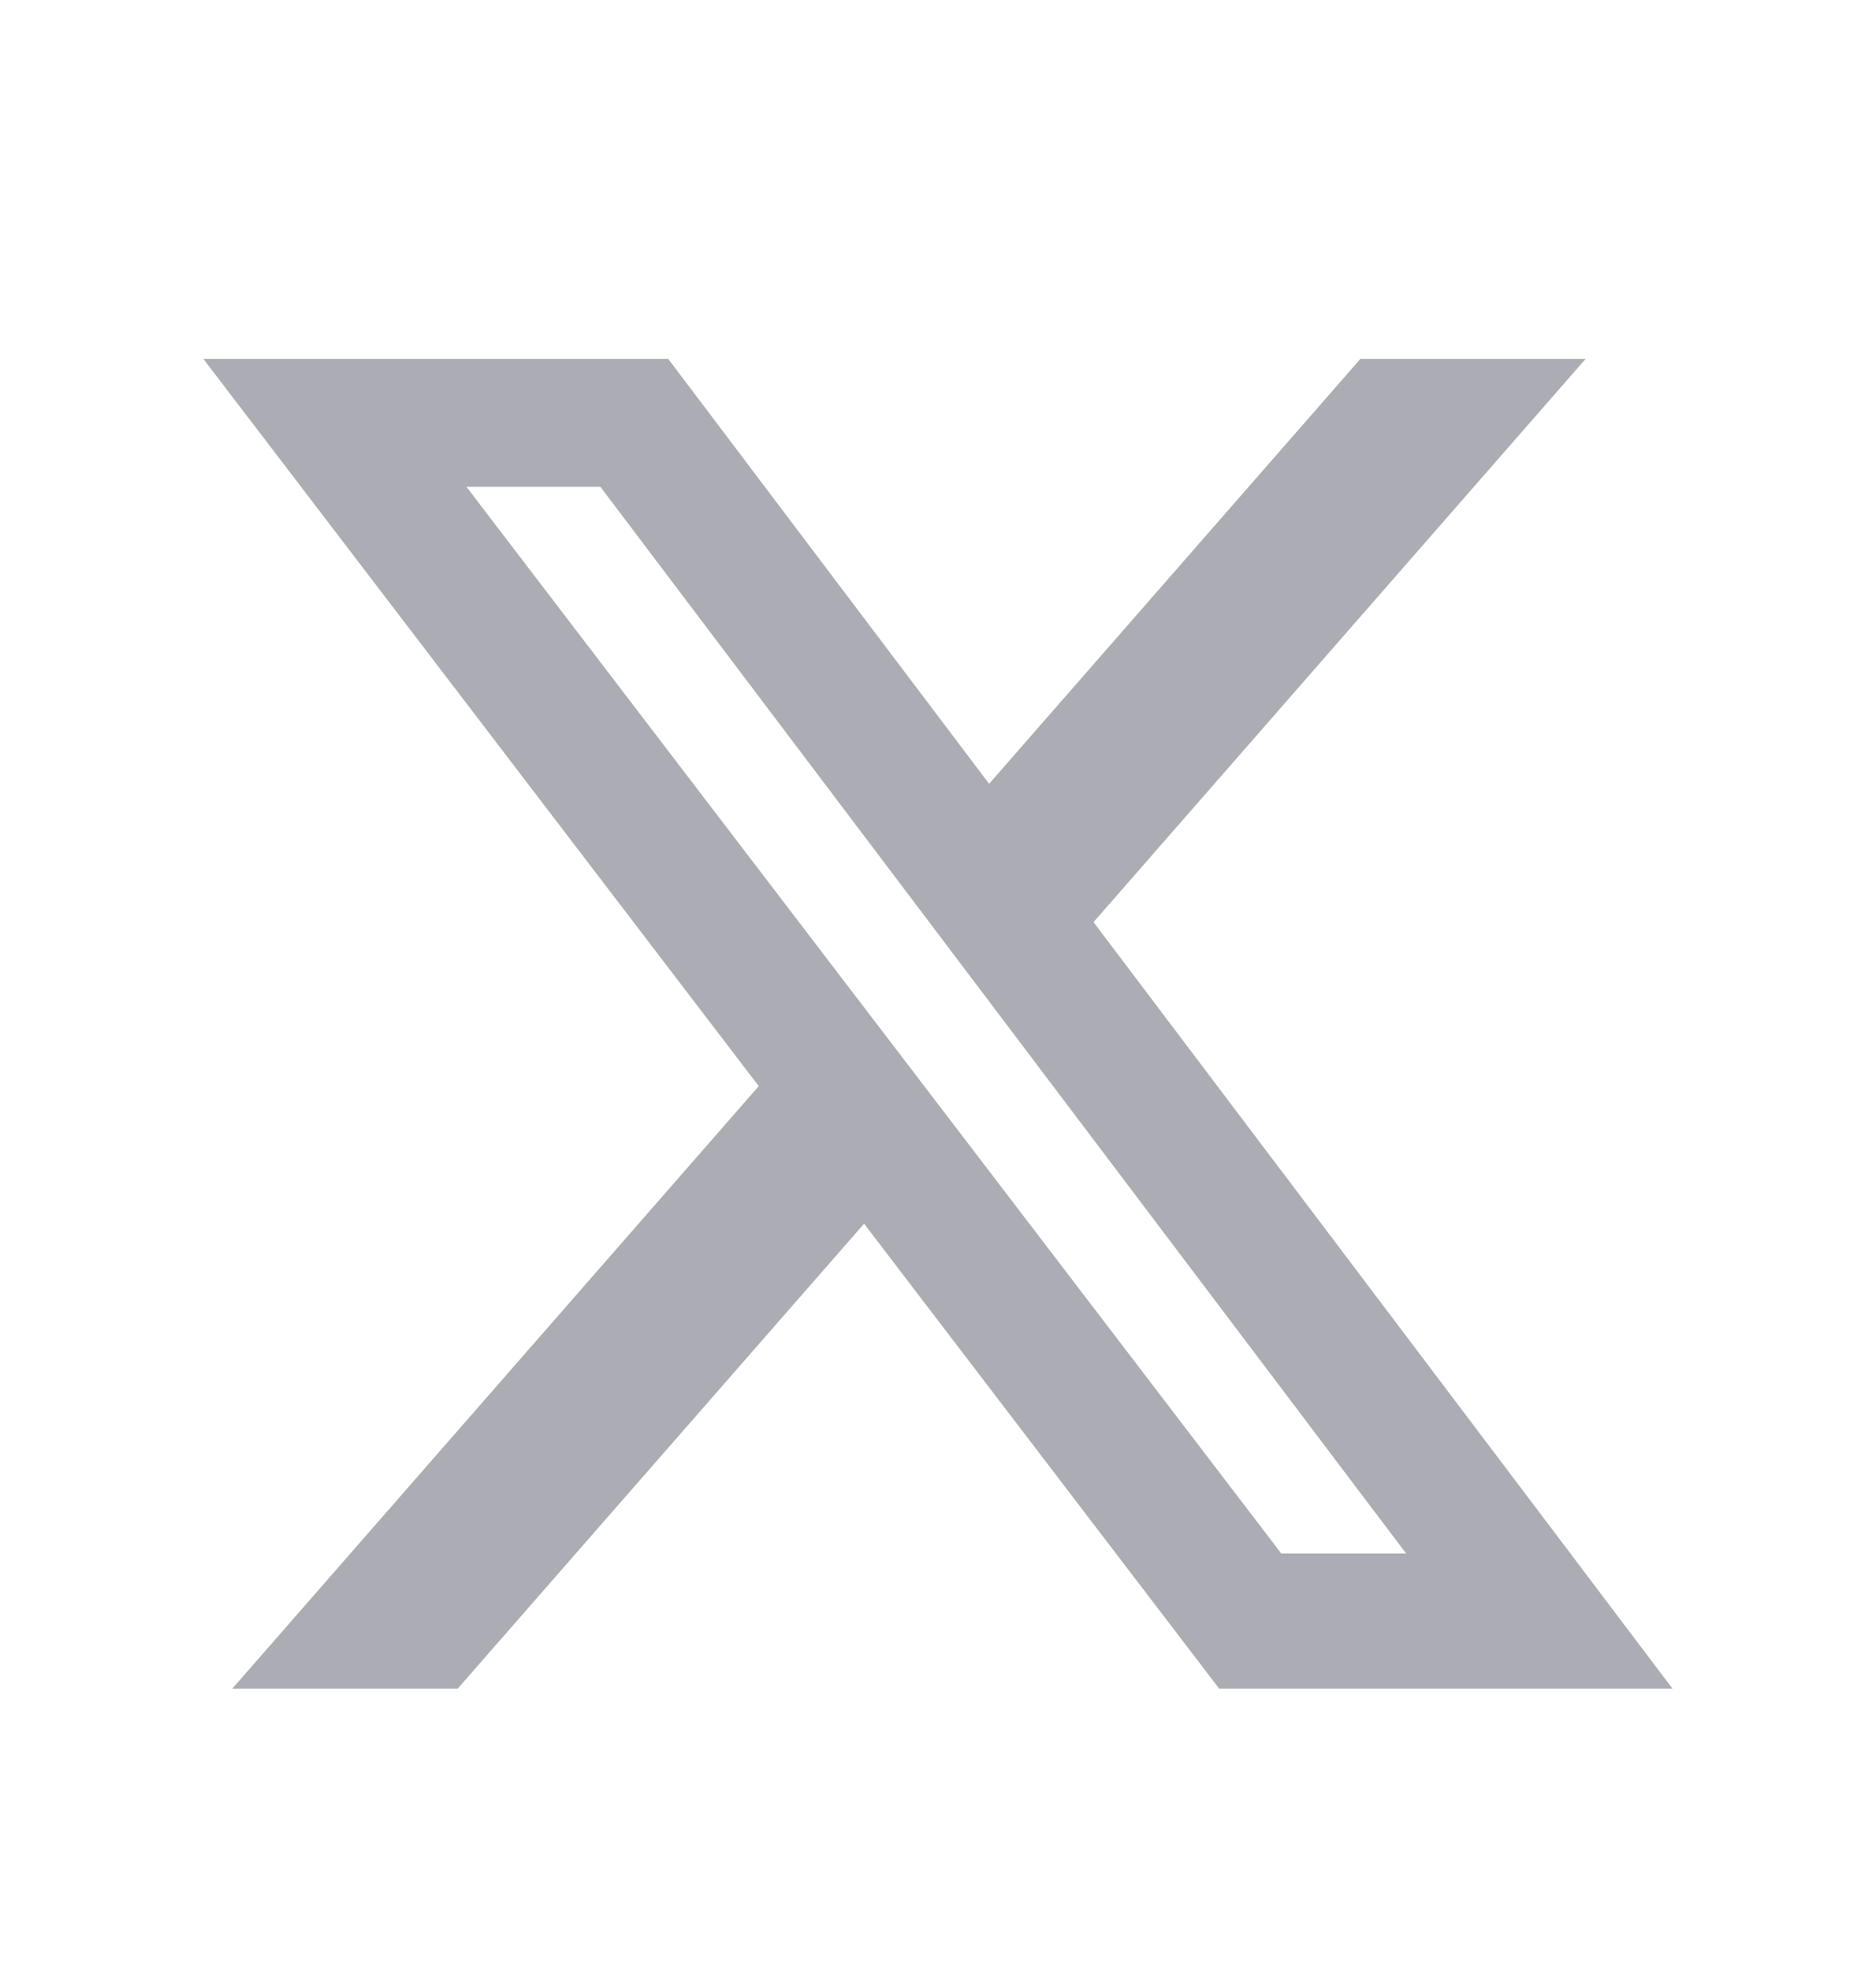 <svg width="20" height="21" viewBox="0 0 20 21" fill="none" xmlns="http://www.w3.org/2000/svg">
<path d="M14.503 3.824H16.904L11.658 9.825L17.83 17.991H12.997L9.212 13.038L4.88 17.991H2.477L8.089 11.572L2.168 3.824H7.124L10.545 8.351L14.503 3.824ZM13.66 16.552H14.991L6.401 5.187H4.973L13.66 16.552Z" fill="#ACACB5"/>
</svg>
